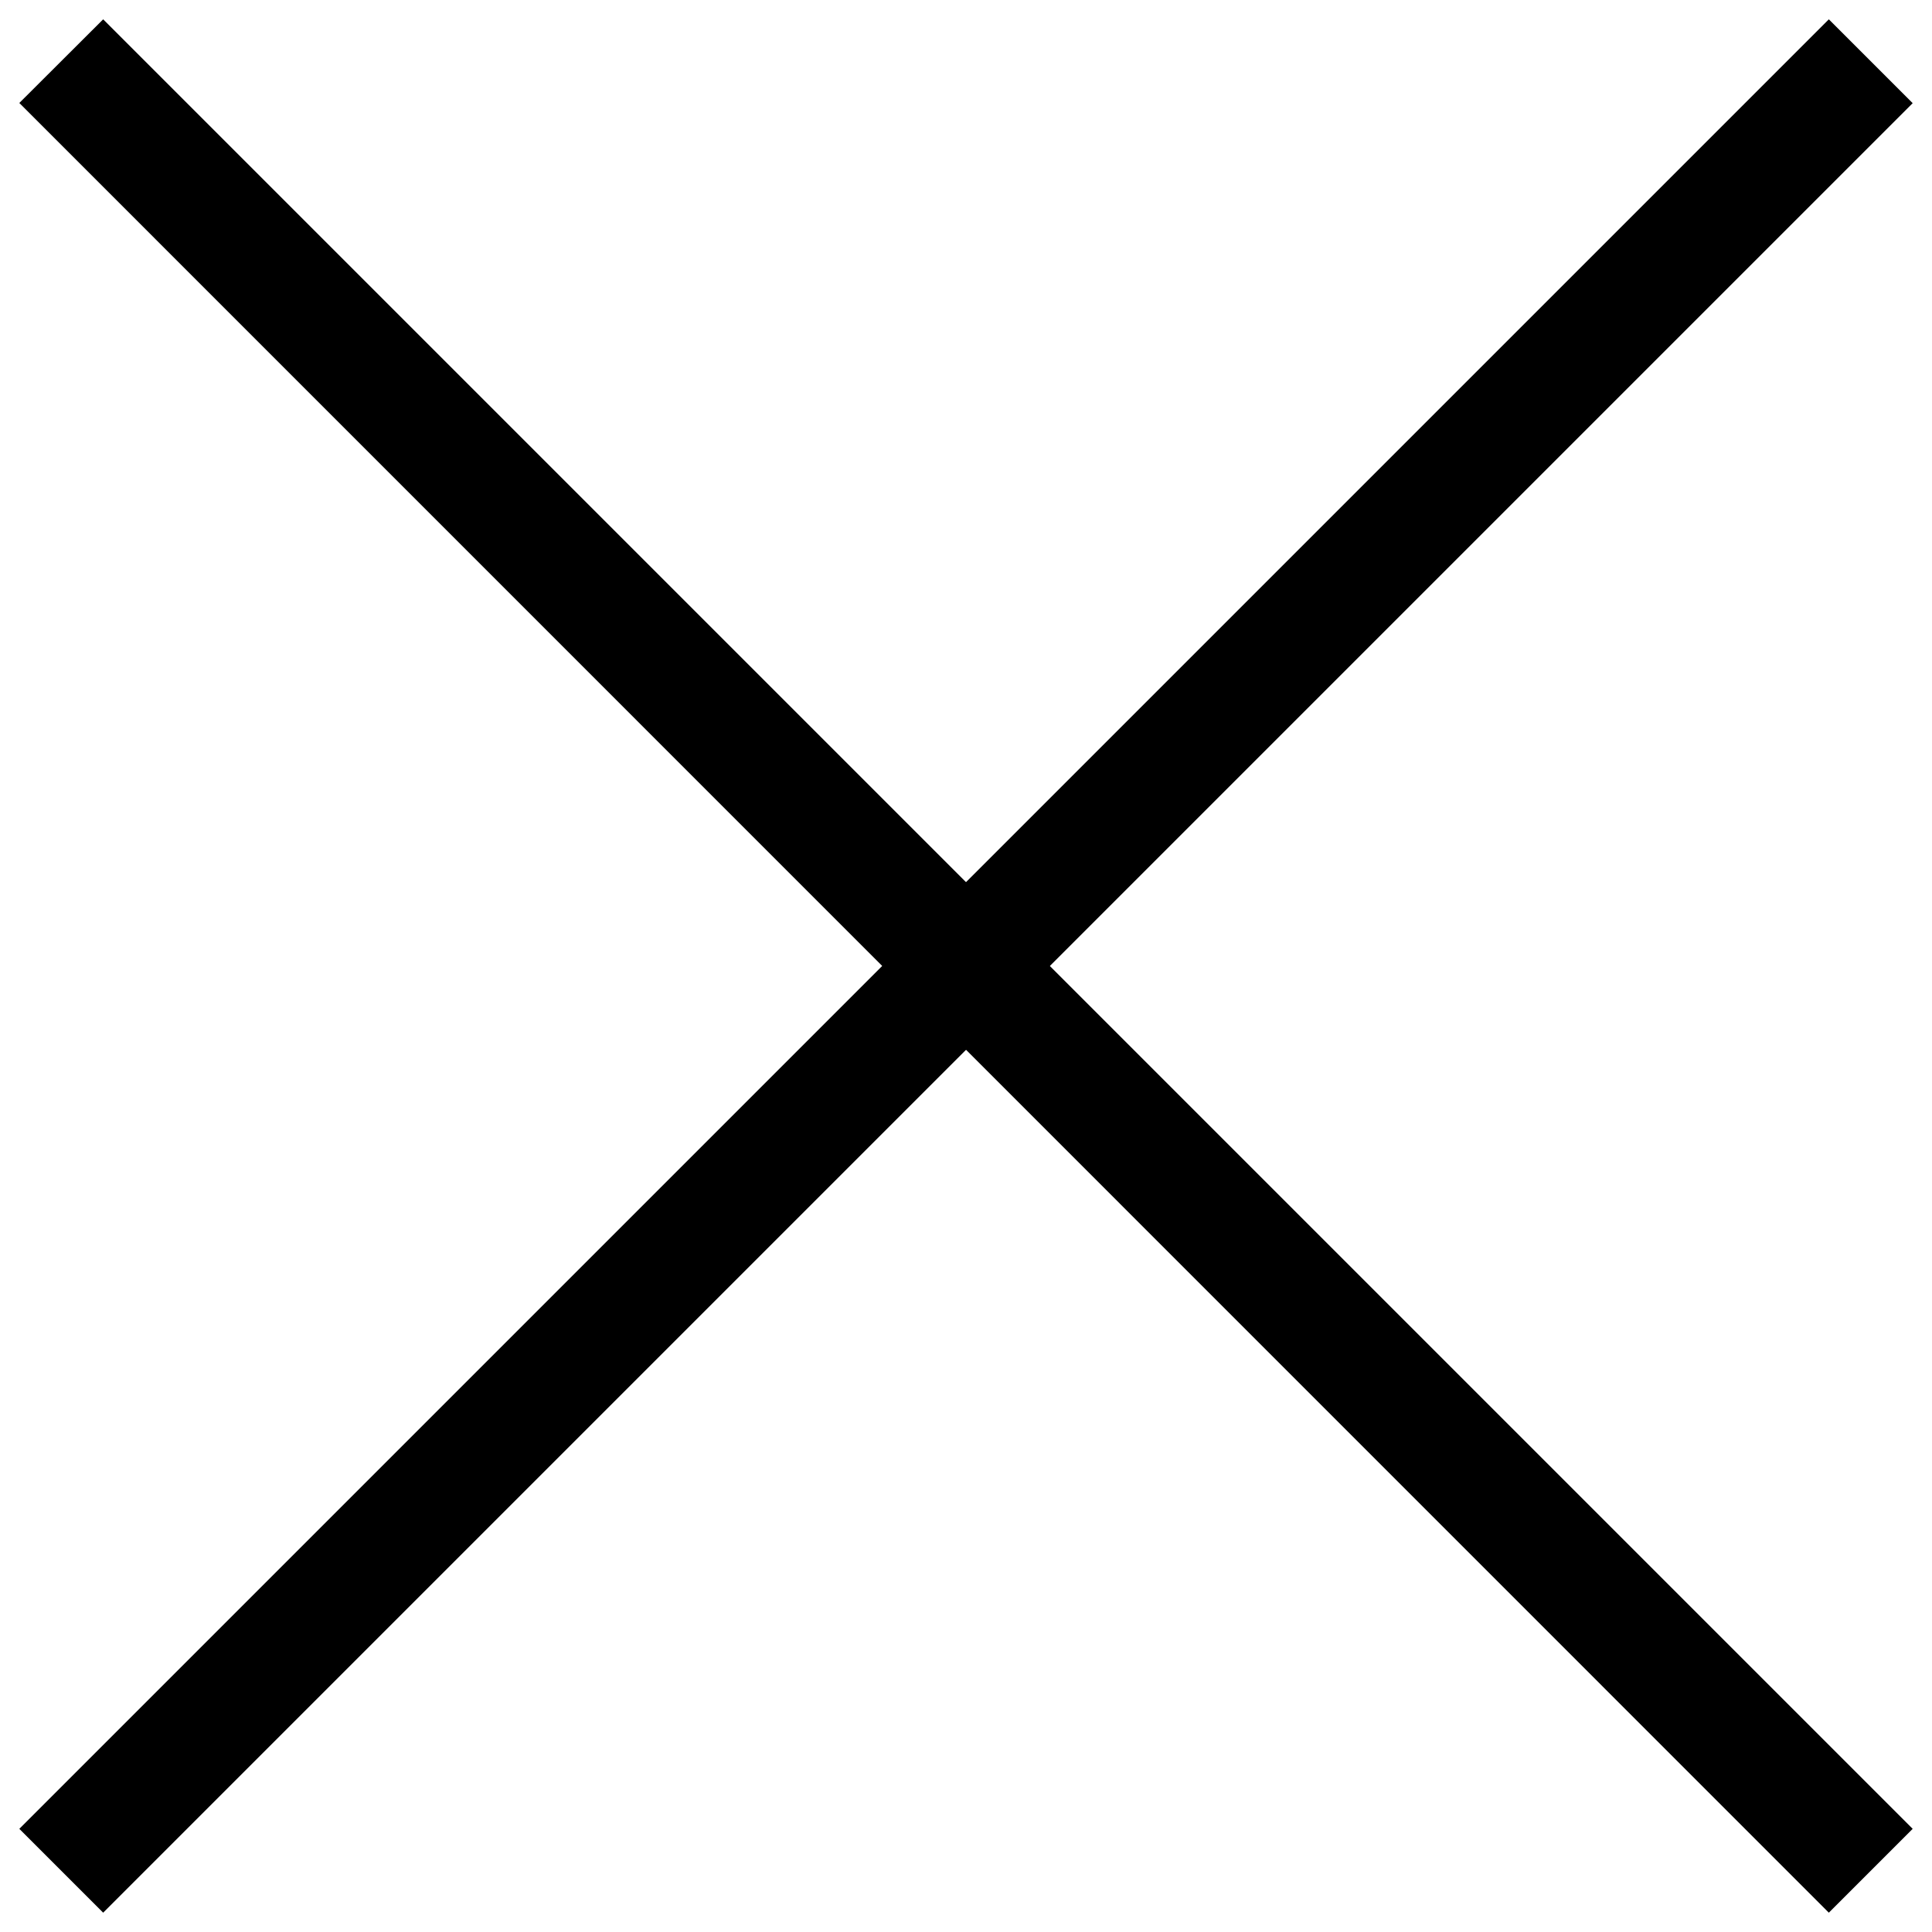 <?xml version="1.0" encoding="utf-8"?>
<!-- Svg Vector Icons : http://www.onlinewebfonts.com/icon -->
<!DOCTYPE svg PUBLIC "-//W3C//DTD SVG 1.1//EN" "http://www.w3.org/Graphics/SVG/1.1/DTD/svg11.dtd">
<svg version="1.1" xmlns="http://www.w3.org/2000/svg" xmlns:xlink="http://www.w3.org/1999/xlink" x="0px" y="0px" viewBox="0 0 1000 1000" enable-background="new 0 0 1000 1000" xml:space="preserve">
<g><path d="M53.4,10L990,946.6L946.6,990L10,53.3L53.4,10L53.4,10L53.4,10z"/><path d="M10,946.6L946.6,10L990,53.4L53.4,990L10,946.6L10,946.6L10,946.6z"/></g>
</svg>